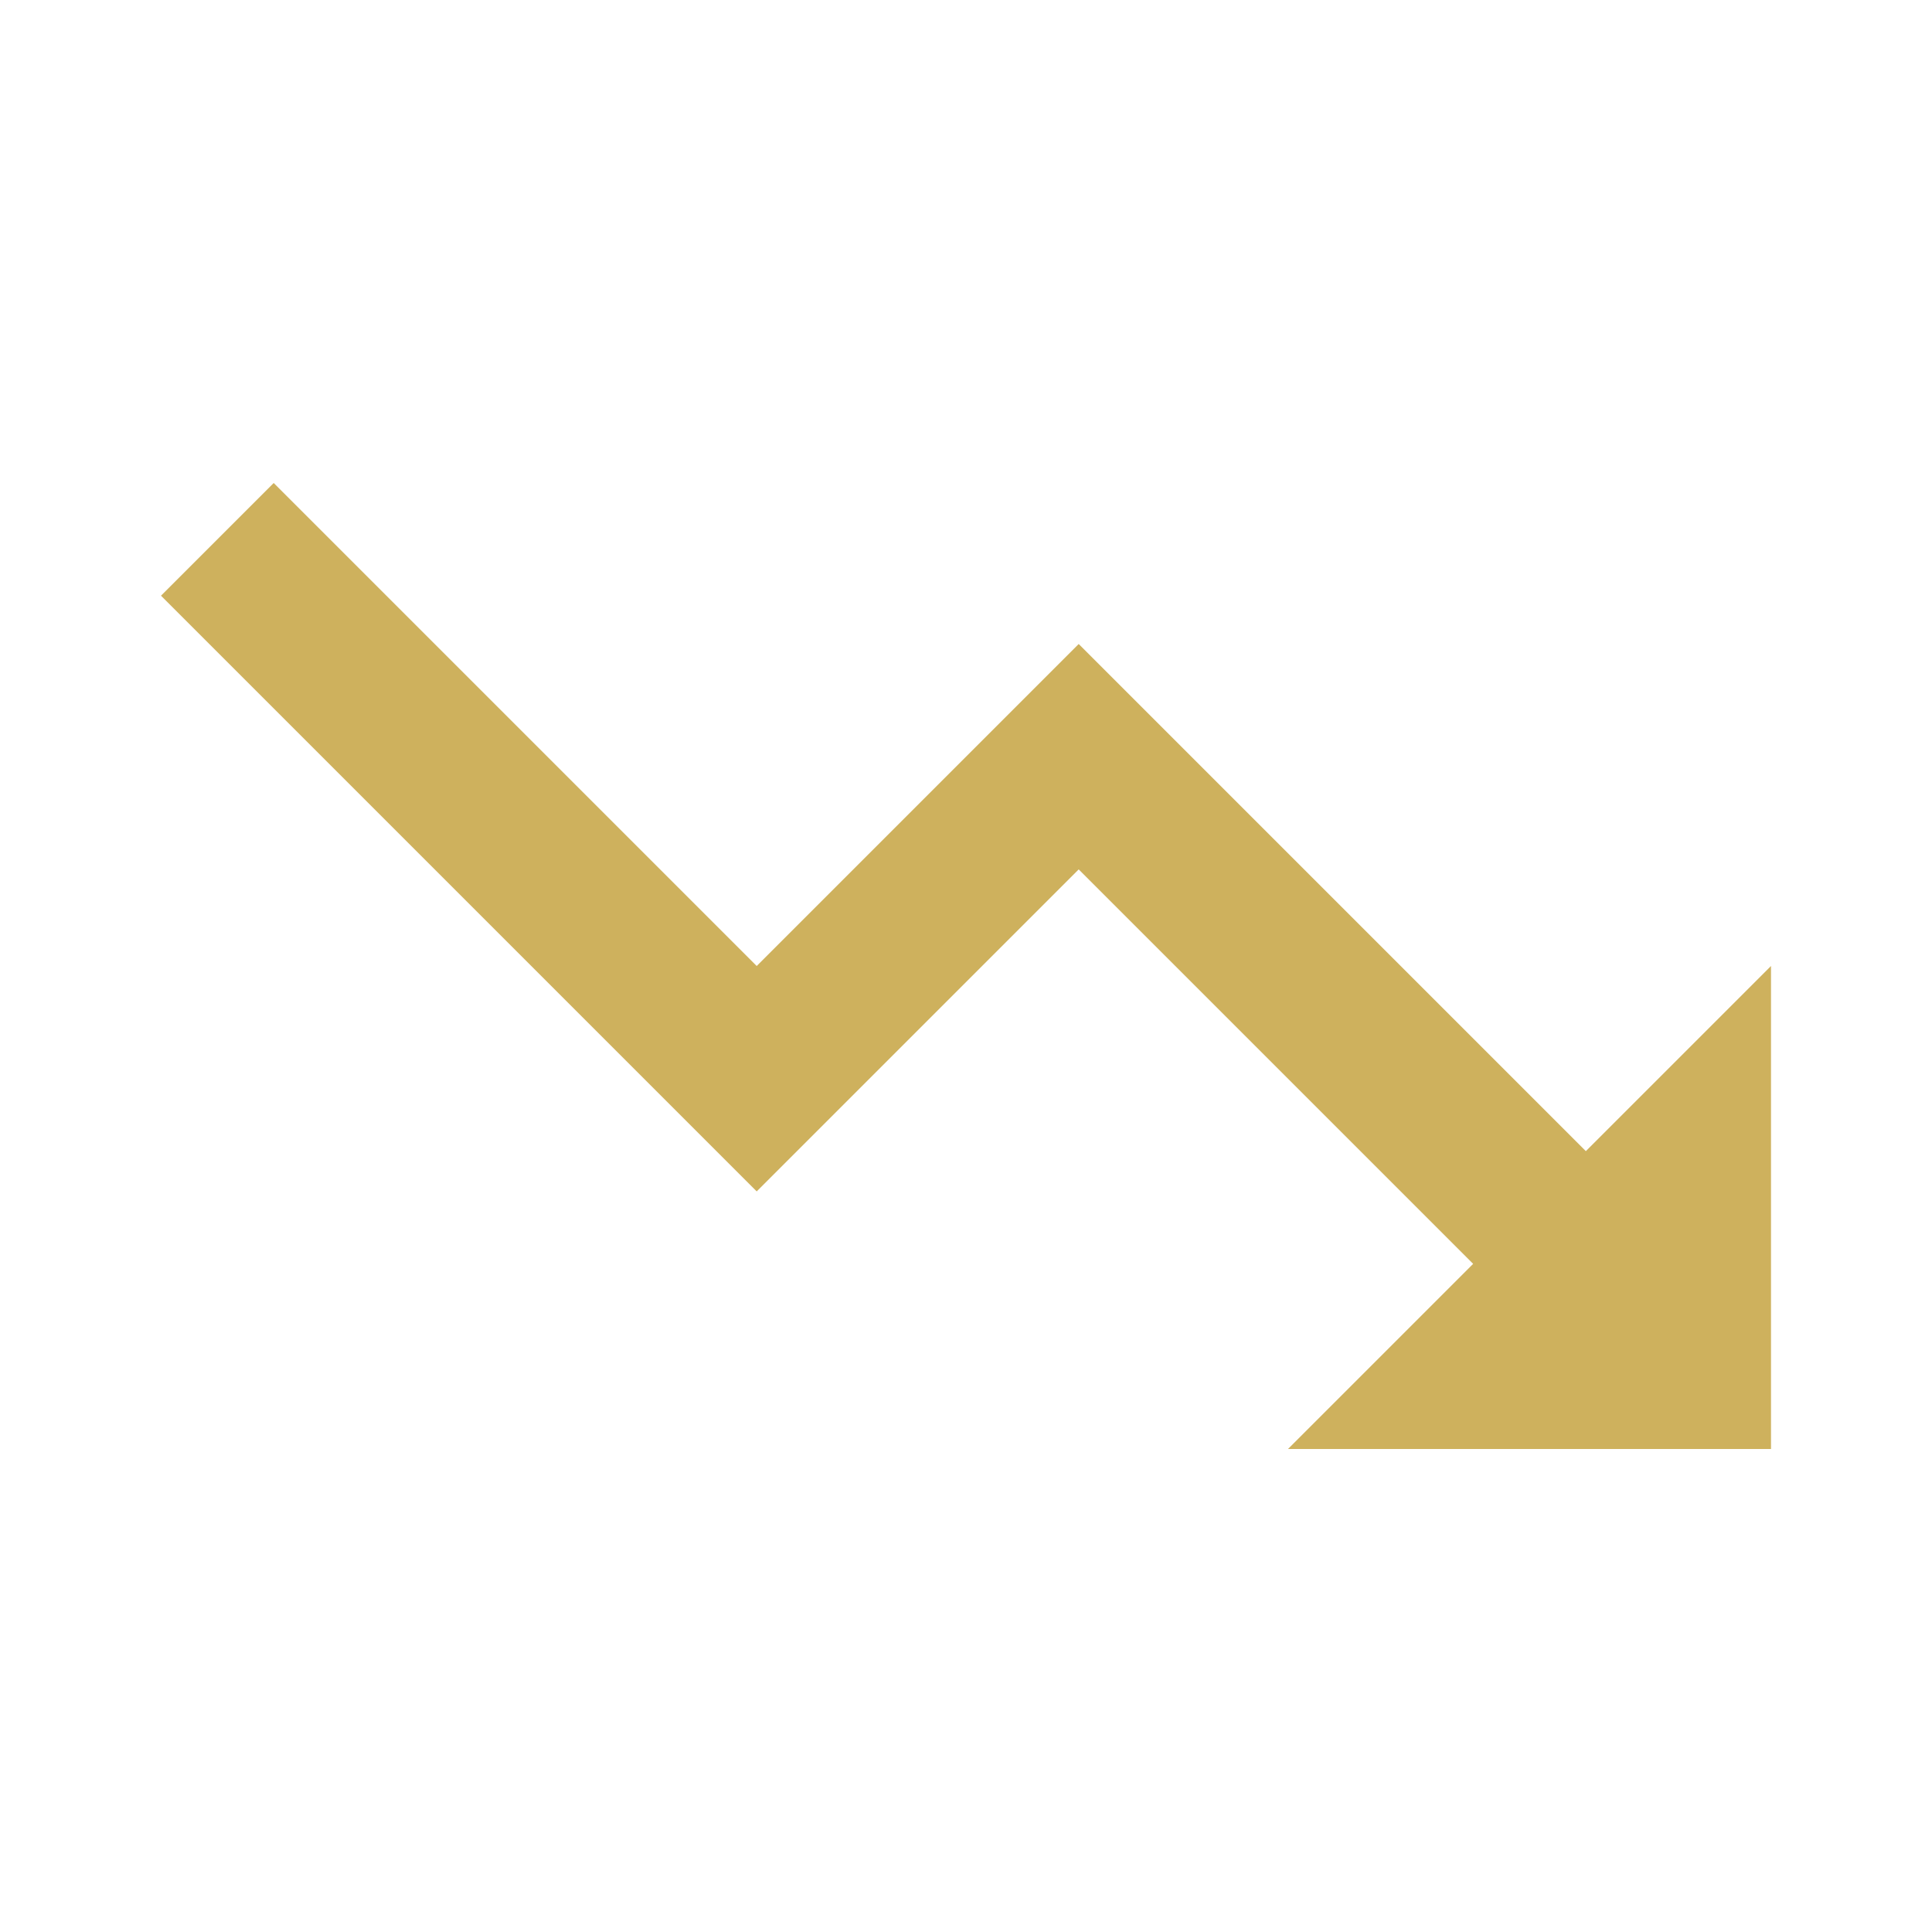 <?xml version="1.0" encoding="UTF-8"?>
<svg xmlns="http://www.w3.org/2000/svg" version="1.1" viewBox="0 0 24 24">
  <defs>
    <style>
      .cls-1 {
        fill: none;
      }

      .cls-2 {
        fill: #ceb15d;
      }
    </style>
  </defs>
  <!-- Generator: Adobe Illustrator 28.7.1, SVG Export Plug-In . SVG Version: 1.2.0 Build 142)  -->
  <g>
    <g id="Layer_1">
      <path class="cls-1" d="M0,0h24v24H0V0Z"/>
      <path class="cls-2" d="M16,18l2.3-2.3-4.9-4.9-4,4L2,7.4l1.4-1.4,6,6,4-4,6.3,6.3,2.3-2.3v6h-6Z"/>
    </g>
  </g>
</svg>